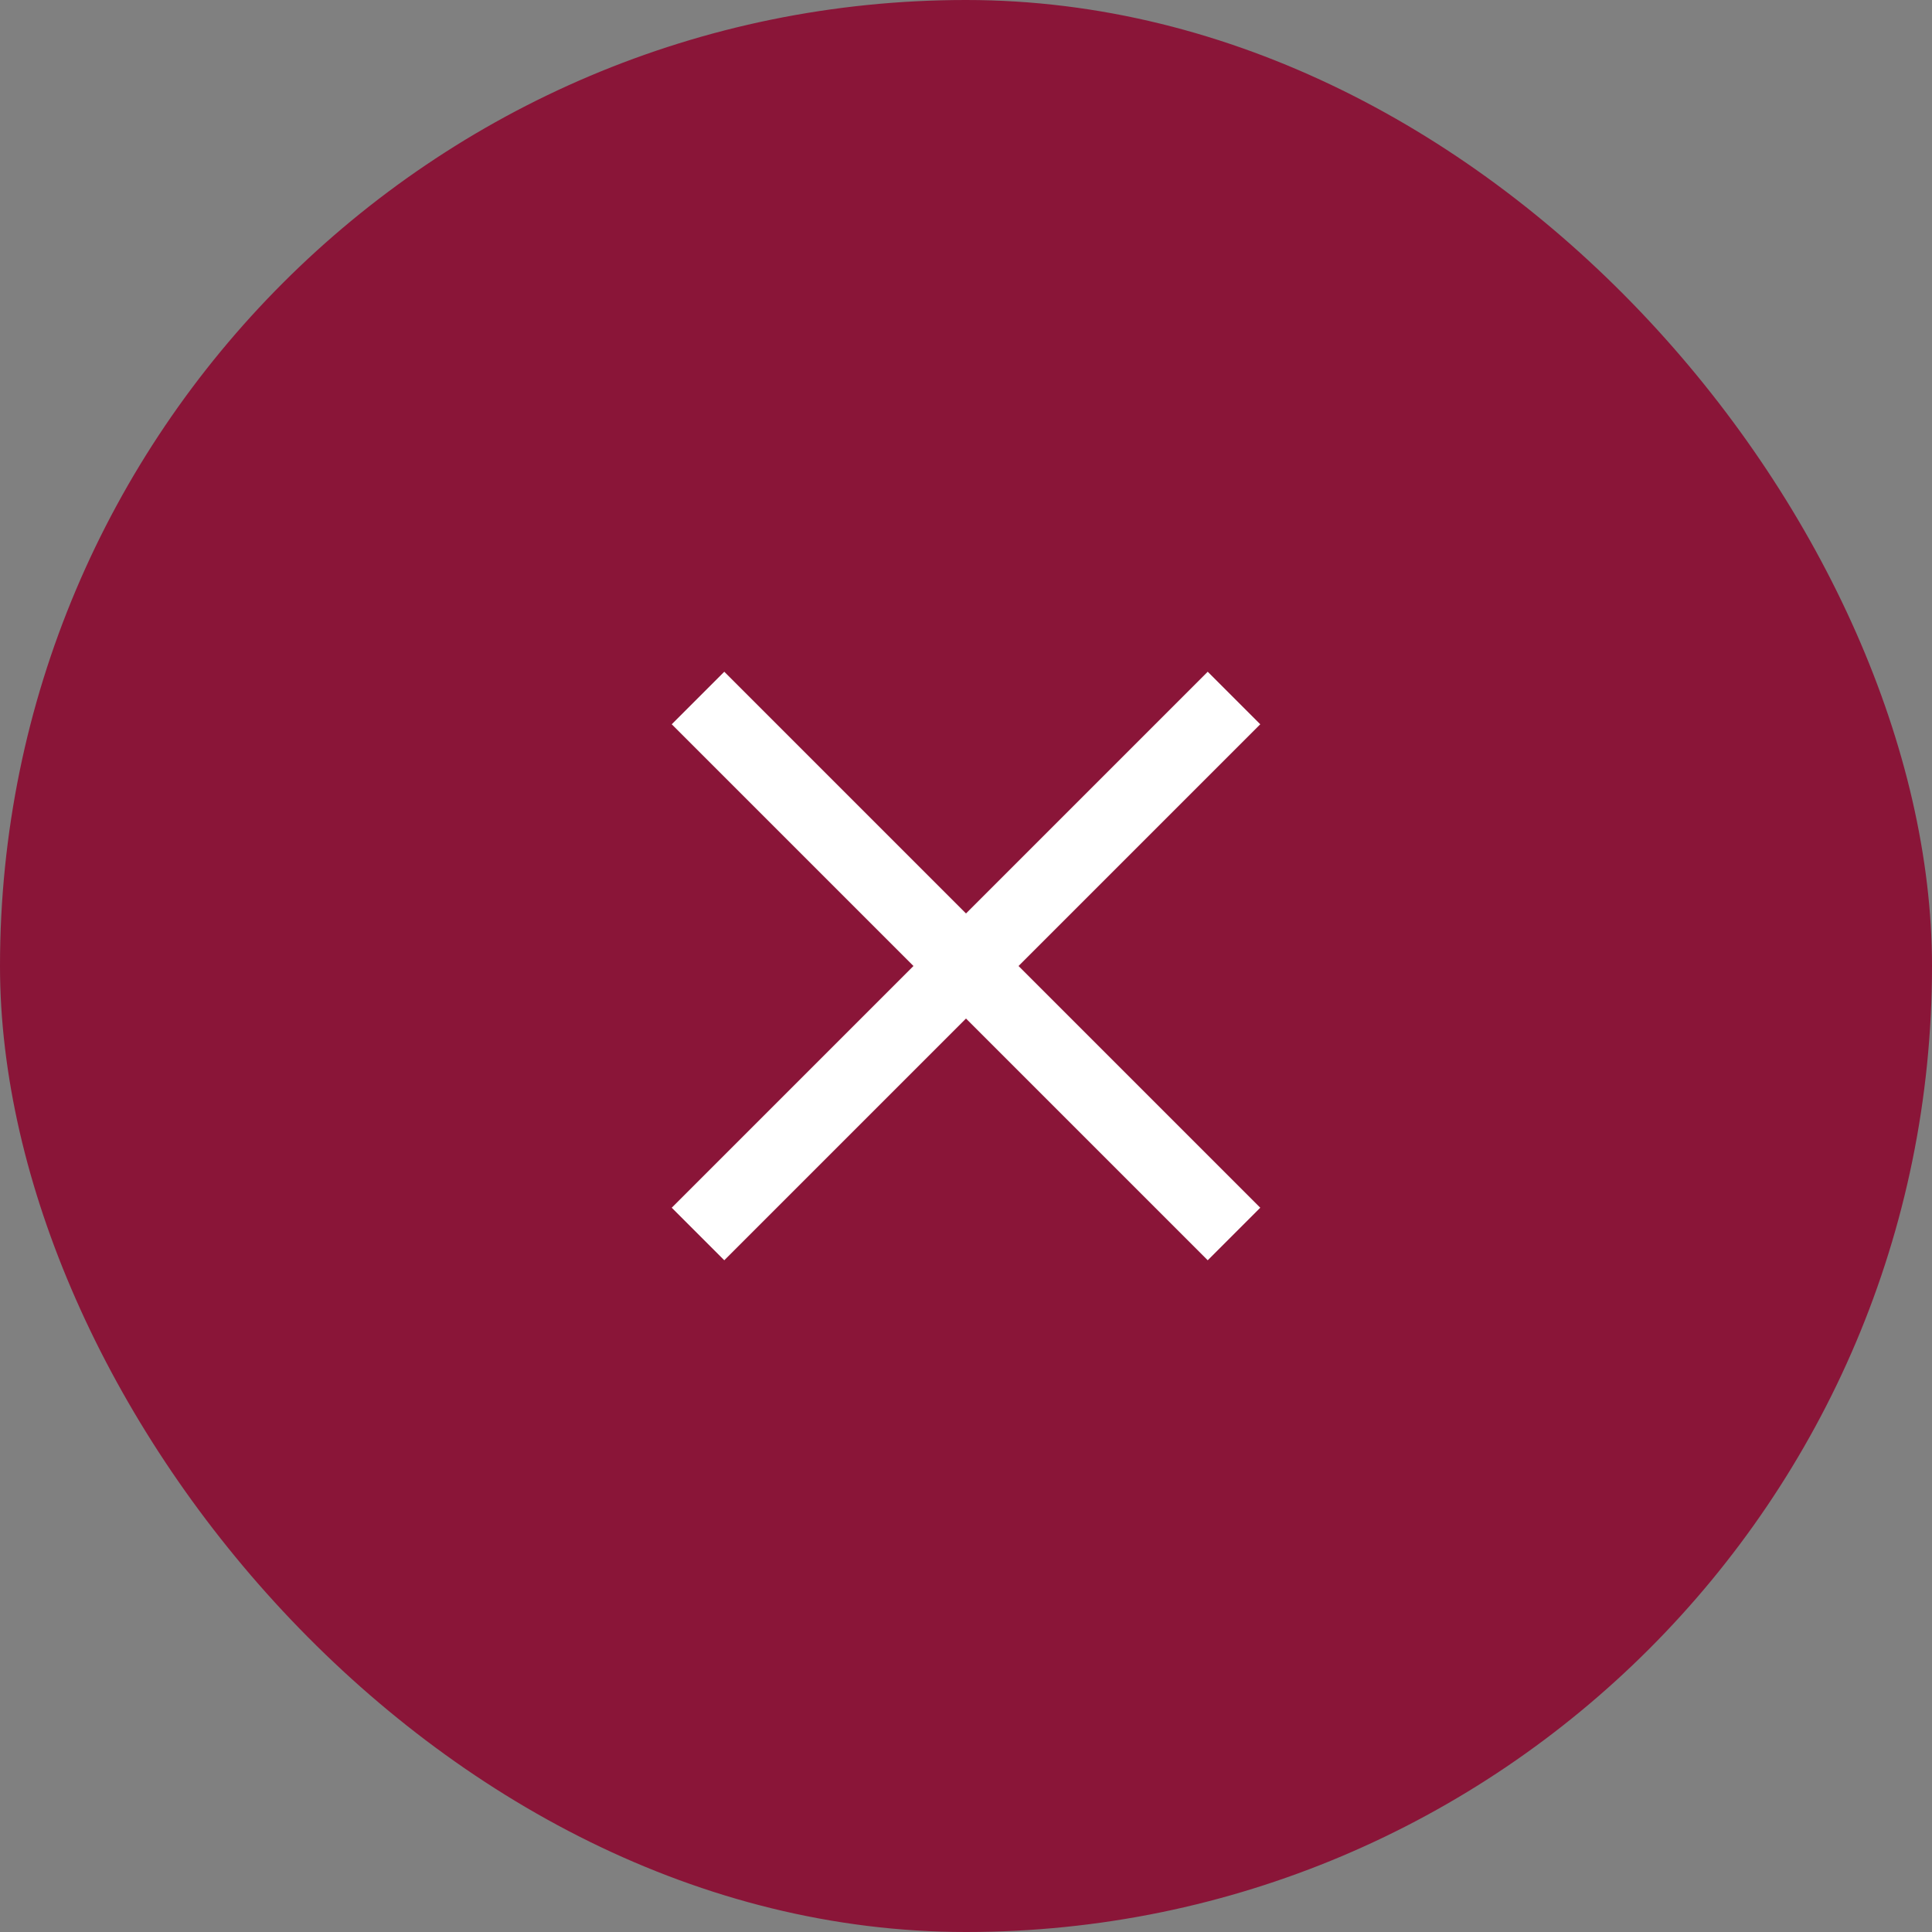 <svg xmlns="http://www.w3.org/2000/svg" width="52" height="52" viewBox="0 0 52 52">
  <rect x="0" y="0" width="52" height="52" fill="#808080" stroke="none"/>
  <g id="btn-closemap" transform="translate(-1361 -2791)">
    <rect id="Rectangle_2621" data-name="Rectangle 2621" width="52" height="52" rx="26" transform="translate(1361 2791)" fill="#8a1538"/>
    <g id="Group_2318" data-name="Group 2318" transform="translate(4.287 -662.713)">
      <line id="Line_47" data-name="Line 47" x2="14.426" y2="14.426" transform="translate(1375.5 3472.5)" fill="none" stroke="#fff" stroke-width="2"/>
      <line id="Line_48" data-name="Line 48" x1="14.426" y2="14.426" transform="translate(1375.5 3472.5)" fill="none" stroke="#fff" stroke-width="2"/>
    </g>
  </g>
</svg>
